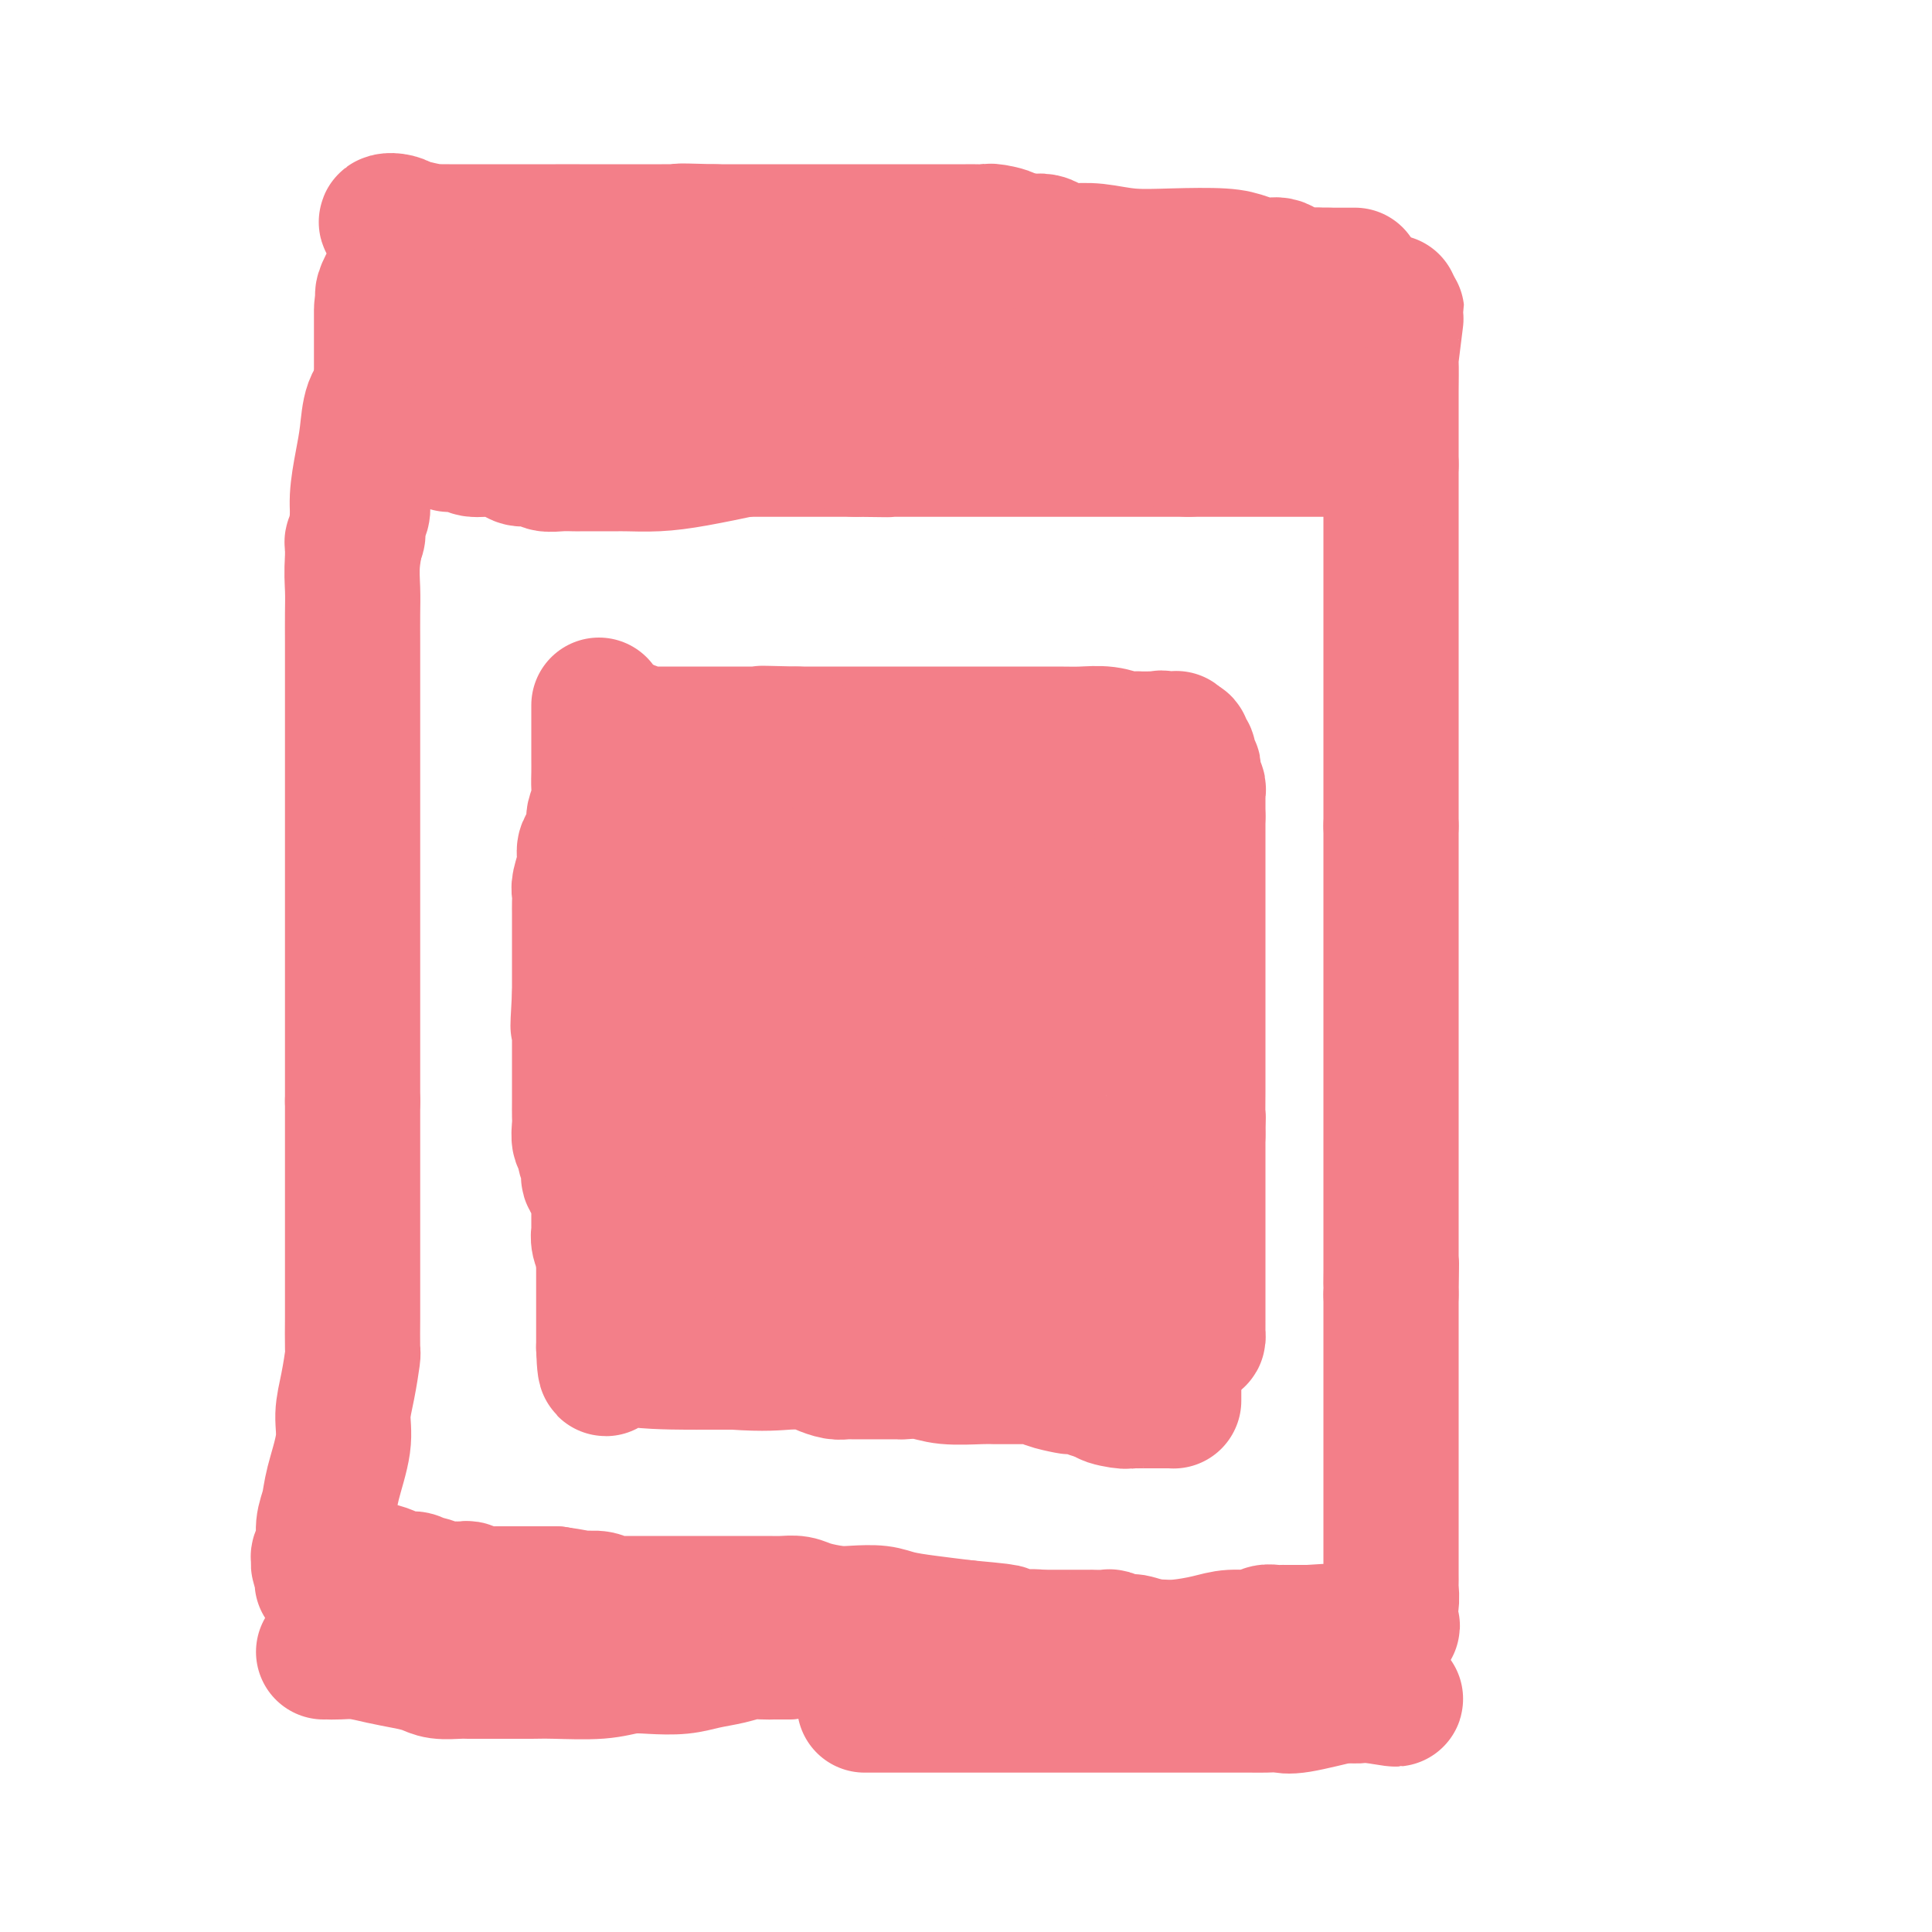 <svg viewBox='0 0 400 400' version='1.1' xmlns='http://www.w3.org/2000/svg' xmlns:xlink='http://www.w3.org/1999/xlink'><g fill='none' stroke='#F37F89' stroke-width='28' stroke-linecap='round' stroke-linejoin='round'><path d='M128,168c-0.000,0.314 -0.000,0.629 0,1c0.000,0.371 0.001,0.800 0,1c-0.001,0.200 -0.003,0.173 0,1c0.003,0.827 0.011,2.507 0,4c-0.011,1.493 -0.040,2.797 0,4c0.040,1.203 0.151,2.304 0,3c-0.151,0.696 -0.562,0.988 -1,2c-0.438,1.012 -0.902,2.744 -1,4c-0.098,1.256 0.170,2.035 0,3c-0.170,0.965 -0.778,2.116 -1,3c-0.222,0.884 -0.060,1.501 0,3c0.060,1.499 0.016,3.882 0,5c-0.016,1.118 -0.004,0.972 0,1c0.004,0.028 0.001,0.229 0,1c-0.001,0.771 -0.000,2.111 0,3c0.000,0.889 0.000,1.326 0,2c-0.000,0.674 -0.000,1.584 0,2c0.000,0.416 0.000,0.337 0,1c-0.000,0.663 -0.000,2.067 0,3c0.000,0.933 0.000,1.397 0,2c-0.000,0.603 -0.000,1.347 0,2c0.000,0.653 0.000,1.214 0,2c-0.000,0.786 -0.000,1.796 0,3c0.000,1.204 0.000,2.602 0,4'/><path d='M125,228c-0.464,9.427 -0.124,2.996 0,1c0.124,-1.996 0.033,0.445 0,2c-0.033,1.555 -0.009,2.225 0,3c0.009,0.775 0.002,1.657 0,3c-0.002,1.343 -0.001,3.148 0,4c0.001,0.852 0.000,0.753 0,2c-0.000,1.247 -0.000,3.841 0,5c0.000,1.159 0.000,0.883 0,2c-0.000,1.117 -0.000,3.627 0,5c0.000,1.373 0.000,1.610 0,4c-0.000,2.390 -0.000,6.933 0,9c0.000,2.067 0.000,1.657 0,2c-0.000,0.343 -0.000,1.440 0,2c0.000,0.560 0.000,0.584 0,1c-0.000,0.416 -0.000,1.225 0,2c0.000,0.775 0.000,1.516 0,2c-0.000,0.484 -0.000,0.710 0,1c0.000,0.290 0.000,0.645 0,1'/><path d='M125,279c0.248,8.072 0.868,2.751 1,1c0.132,-1.751 -0.223,0.067 3,1c3.223,0.933 10.025,0.982 13,1c2.975,0.018 2.122,0.005 2,0c-0.122,-0.005 0.487,-0.001 1,0c0.513,0.001 0.931,0.000 1,0c0.069,-0.000 -0.212,-0.000 0,0c0.212,0.000 0.918,0.000 2,0c1.082,-0.000 2.541,-0.000 4,0'/><path d='M152,282c6.436,0.461 9.027,0.113 11,0c1.973,-0.113 3.330,0.008 4,0c0.670,-0.008 0.654,-0.146 1,0c0.346,0.146 1.055,0.575 2,1c0.945,0.425 2.124,0.846 3,1c0.876,0.154 1.447,0.042 2,0c0.553,-0.042 1.088,-0.012 2,0c0.912,0.012 2.200,0.007 4,0c1.800,-0.007 4.110,-0.016 5,0c0.890,0.016 0.359,0.057 1,0c0.641,-0.057 2.452,-0.211 4,0c1.548,0.211 2.832,0.789 5,1c2.168,0.211 5.219,0.057 7,0c1.781,-0.057 2.294,-0.015 3,0c0.706,0.015 1.607,0.003 2,0c0.393,-0.003 0.277,0.002 1,0c0.723,-0.002 2.285,-0.011 3,0c0.715,0.011 0.582,0.042 1,0c0.418,-0.042 1.386,-0.156 2,0c0.614,0.156 0.875,0.581 2,1c1.125,0.419 3.114,0.830 4,1c0.886,0.170 0.671,0.097 1,0c0.329,-0.097 1.204,-0.218 2,0c0.796,0.218 1.513,0.777 2,1c0.487,0.223 0.743,0.112 1,0'/><path d='M227,288c12.190,1.094 5.164,0.829 3,1c-2.164,0.171 0.534,0.778 2,1c1.466,0.222 1.701,0.060 2,0c0.299,-0.060 0.661,-0.016 1,0c0.339,0.016 0.654,0.004 1,0c0.346,-0.004 0.722,-0.001 1,0c0.278,0.001 0.456,0.000 1,0c0.544,-0.000 1.452,-0.000 2,0c0.548,0.000 0.735,0.000 1,0c0.265,-0.000 0.607,-0.002 1,0c0.393,0.002 0.837,0.006 1,0c0.163,-0.006 0.044,-0.022 0,0c-0.044,0.022 -0.012,0.083 0,0c0.012,-0.083 0.003,-0.309 0,-1c-0.003,-0.691 -0.002,-1.845 0,-3'/><path d='M243,286c0.000,-1.847 -0.000,-4.465 0,-6c0.000,-1.535 0.000,-1.987 0,-4c0.000,-2.013 0.000,-5.585 0,-8c0.000,-2.415 0.000,-3.671 0,-5c-0.000,-1.329 0.000,-2.729 0,-4c0.000,-1.271 0.000,-2.411 0,-4c0.000,-1.589 -0.000,-3.627 0,-5c0.000,-1.373 0.000,-2.082 0,-3c0.000,-0.918 0.000,-2.046 0,-4c0.000,-1.954 0.000,-4.734 0,-6c0.000,-1.266 0.000,-1.020 0,-2c0.000,-0.980 0.000,-3.188 0,-5c-0.000,-1.812 0.000,-3.227 0,-4c0.000,-0.773 0.000,-0.902 0,-2c-0.000,-1.098 -0.000,-3.164 0,-4c0.000,-0.836 0.000,-0.440 0,-2c-0.000,-1.560 -0.000,-5.074 0,-7c0.000,-1.926 0.000,-2.263 0,-3c-0.000,-0.737 -0.000,-1.874 0,-3c0.000,-1.126 0.000,-2.240 0,-3c-0.000,-0.760 -0.000,-1.166 0,-2c0.000,-0.834 0.000,-2.096 0,-3c-0.000,-0.904 -0.000,-1.449 0,-2c0.000,-0.551 0.000,-1.107 0,-2c-0.000,-0.893 -0.000,-2.123 0,-3c0.000,-0.877 0.000,-1.400 0,-2c-0.000,-0.600 -0.000,-1.277 0,-2c0.000,-0.723 0.000,-1.492 0,-2c-0.000,-0.508 0.000,-0.754 0,-1'/><path d='M243,183c0.000,-16.342 0.000,-5.696 0,-2c-0.000,3.696 -0.000,0.442 0,-1c0.000,-1.442 0.000,-1.072 0,-1c-0.000,0.072 -0.000,-0.156 0,-1c0.000,-0.844 0.000,-2.306 0,-3c-0.000,-0.694 -0.000,-0.620 0,-1c0.000,-0.380 0.000,-1.214 0,-2c-0.000,-0.786 -0.000,-1.523 0,-2c0.000,-0.477 0.000,-0.695 0,-1c-0.000,-0.305 -0.000,-0.698 0,-1c0.000,-0.302 0.001,-0.512 0,-1c-0.001,-0.488 -0.003,-1.255 0,-2c0.003,-0.745 0.011,-1.468 0,-2c-0.011,-0.532 -0.041,-0.874 0,-1c0.041,-0.126 0.155,-0.036 0,0c-0.155,0.036 -0.577,0.018 -1,0'/><path d='M242,162c-1.419,-3.432 -4.465,-1.512 -7,-1c-2.535,0.512 -4.559,-0.385 -6,-1c-1.441,-0.615 -2.301,-0.949 -3,-1c-0.699,-0.051 -1.238,0.182 -2,0c-0.762,-0.182 -1.747,-0.780 -2,-1c-0.253,-0.220 0.228,-0.063 0,0c-0.228,0.063 -1.163,0.031 -2,0c-0.837,-0.031 -1.576,-0.061 -2,0c-0.424,0.061 -0.533,0.214 -1,0c-0.467,-0.214 -1.291,-0.793 -2,-1c-0.709,-0.207 -1.304,-0.041 -2,0c-0.696,0.041 -1.493,-0.041 -2,0c-0.507,0.041 -0.724,0.207 -1,0c-0.276,-0.207 -0.611,-0.788 -1,-1c-0.389,-0.212 -0.831,-0.057 -1,0c-0.169,0.057 -0.066,0.015 -1,0c-0.934,-0.015 -2.907,-0.004 -5,0c-2.093,0.004 -4.307,0.001 -9,0c-4.693,-0.001 -11.866,-0.000 -16,0c-4.134,0.000 -5.228,0.000 -7,0c-1.772,-0.000 -4.222,-0.000 -6,0c-1.778,0.000 -2.883,0.000 -4,0c-1.117,-0.000 -2.247,-0.000 -3,0c-0.753,0.000 -1.128,0.000 -2,0c-0.872,-0.000 -2.242,-0.000 -3,0c-0.758,0.000 -0.904,0.000 -2,0c-1.096,-0.000 -3.141,-0.000 -4,0c-0.859,0.000 -0.531,0.000 -1,0c-0.469,-0.000 -1.734,-0.000 -3,0'/><path d='M142,156c-10.390,0.000 -3.366,0.000 -1,0c2.366,0.000 0.073,0.000 -1,0c-1.073,0.000 -0.927,-0.000 -1,0c-0.073,0.000 -0.366,0.000 -1,0c-0.634,0.000 -1.610,0.000 -2,0c-0.390,0.000 -0.195,0.000 0,0'/><path d='M152,174c0.000,0.178 0.000,0.356 0,1c-0.000,0.644 -0.000,1.752 0,3c0.000,1.248 0.000,2.634 0,6c-0.000,3.366 -0.000,8.712 0,11c0.000,2.288 0.000,1.517 0,3c-0.000,1.483 -0.000,5.221 0,8c0.000,2.779 0.000,4.600 0,7c-0.000,2.400 -0.000,5.377 0,8c0.000,2.623 0.000,4.890 0,7c-0.000,2.110 -0.000,4.064 0,6c0.000,1.936 0.000,3.854 0,6c-0.000,2.146 -0.000,4.520 0,6c0.000,1.480 0.000,2.066 0,4c-0.000,1.934 -0.001,5.215 0,7c0.001,1.785 0.003,2.072 0,3c-0.003,0.928 -0.011,2.496 0,3c0.011,0.504 0.041,-0.057 0,0c-0.041,0.057 -0.155,0.730 0,1c0.155,0.270 0.577,0.135 1,0'/><path d='M153,264c0.378,13.951 0.824,3.829 1,0c0.176,-3.829 0.081,-1.366 1,0c0.919,1.366 2.850,1.634 5,2c2.150,0.366 4.518,0.830 7,1c2.482,0.170 5.077,0.046 8,0c2.923,-0.046 6.173,-0.012 9,0c2.827,0.012 5.232,0.003 7,0c1.768,-0.003 2.900,-0.001 4,0c1.100,0.001 2.168,0.000 3,0c0.832,-0.000 1.428,-0.000 2,0c0.572,0.000 1.120,0.000 2,0c0.880,-0.000 2.091,-0.000 3,0c0.909,0.000 1.514,0.000 2,0c0.486,-0.000 0.851,-0.000 1,0c0.149,0.000 0.081,0.000 1,0c0.919,-0.000 2.823,-0.000 4,0c1.177,0.000 1.625,0.000 2,0c0.375,-0.000 0.678,-0.000 1,0c0.322,0.000 0.664,0.000 1,0c0.336,-0.000 0.667,-0.000 1,0c0.333,0.000 0.666,0.000 1,0c0.334,-0.000 0.667,-0.000 1,0c0.333,0.000 0.667,0.000 1,0c0.333,-0.000 0.667,-0.000 1,0'/><path d='M222,267c10.674,0.490 2.858,0.215 0,0c-2.858,-0.215 -0.758,-0.369 0,-1c0.758,-0.631 0.176,-1.738 0,-3c-0.176,-1.262 0.056,-2.679 0,-4c-0.056,-1.321 -0.400,-2.548 -1,-4c-0.600,-1.452 -1.456,-3.130 -2,-5c-0.544,-1.870 -0.776,-3.931 -1,-6c-0.224,-2.069 -0.441,-4.146 -1,-7c-0.559,-2.854 -1.459,-6.486 -2,-9c-0.541,-2.514 -0.723,-3.910 -1,-5c-0.277,-1.090 -0.647,-1.874 -1,-4c-0.353,-2.126 -0.687,-5.594 -1,-8c-0.313,-2.406 -0.606,-3.751 -1,-5c-0.394,-1.249 -0.890,-2.402 -1,-4c-0.110,-1.598 0.167,-3.641 0,-5c-0.167,-1.359 -0.777,-2.034 -1,-3c-0.223,-0.966 -0.060,-2.222 0,-3c0.060,-0.778 0.017,-1.080 0,-2c-0.017,-0.920 -0.009,-2.460 0,-4'/><path d='M209,185c-2.011,-12.981 -0.539,-4.435 0,-2c0.539,2.435 0.144,-1.243 0,-3c-0.144,-1.757 -0.037,-1.593 0,-2c0.037,-0.407 0.004,-1.383 0,-2c-0.004,-0.617 0.022,-0.874 0,-1c-0.022,-0.126 -0.091,-0.120 0,0c0.091,0.120 0.340,0.354 1,1c0.660,0.646 1.729,1.704 3,3c1.271,1.296 2.743,2.829 4,4c1.257,1.171 2.297,1.978 3,3c0.703,1.022 1.068,2.259 3,3c1.932,0.741 5.433,0.987 7,1c1.567,0.013 1.202,-0.206 1,0c-0.202,0.206 -0.242,0.837 0,1c0.242,0.163 0.766,-0.142 1,0c0.234,0.142 0.178,0.731 0,1c-0.178,0.269 -0.480,0.220 -1,1c-0.520,0.780 -1.260,2.390 -2,4'/><path d='M229,197c-1.177,1.472 -2.621,2.652 -3,4c-0.379,1.348 0.305,2.865 0,4c-0.305,1.135 -1.599,1.890 -2,3c-0.401,1.110 0.089,2.577 0,3c-0.089,0.423 -0.759,-0.197 -1,0c-0.241,0.197 -0.053,1.210 0,2c0.053,0.790 -0.028,1.358 0,1c0.028,-0.358 0.165,-1.643 0,-2c-0.165,-0.357 -0.632,0.213 0,-3c0.632,-3.213 2.363,-10.208 3,-15c0.637,-4.792 0.182,-7.379 0,-10c-0.182,-2.621 -0.090,-5.276 0,-7c0.090,-1.724 0.177,-2.518 0,-3c-0.177,-0.482 -0.618,-0.651 -1,-1c-0.382,-0.349 -0.704,-0.878 -1,-1c-0.296,-0.122 -0.564,0.164 -1,0c-0.436,-0.164 -1.039,-0.779 -1,-1c0.039,-0.221 0.722,-0.049 0,0c-0.722,0.049 -2.848,-0.025 -4,0c-1.152,0.025 -1.329,0.150 -2,0c-0.671,-0.150 -1.835,-0.575 -3,-1'/><path d='M213,170c-2.955,-0.785 -3.842,-0.746 -5,-1c-1.158,-0.254 -2.585,-0.800 -4,-1c-1.415,-0.200 -2.817,-0.054 -4,0c-1.183,0.054 -2.148,0.015 -3,0c-0.852,-0.015 -1.590,-0.008 -2,0c-0.410,0.008 -0.490,0.016 -1,0c-0.510,-0.016 -1.450,-0.057 -2,0c-0.550,0.057 -0.712,0.211 -1,0c-0.288,-0.211 -0.704,-0.789 -1,-1c-0.296,-0.211 -0.472,-0.057 -1,0c-0.528,0.057 -1.407,0.015 -2,0c-0.593,-0.015 -0.900,-0.004 -1,0c-0.100,0.004 0.008,0.001 0,0c-0.008,-0.001 -0.132,-0.000 -1,0c-0.868,0.000 -2.480,0.000 -3,0c-0.520,-0.000 0.052,-0.000 0,0c-0.052,0.000 -0.729,0.000 -1,0c-0.271,-0.000 -0.135,-0.000 0,0'/><path d='M181,167c-5.128,-0.003 -1.948,1.490 -1,3c0.948,1.510 -0.334,3.037 -1,5c-0.666,1.963 -0.714,4.361 -1,7c-0.286,2.639 -0.809,5.520 -1,8c-0.191,2.480 -0.051,4.559 0,7c0.051,2.441 0.014,5.243 0,7c-0.014,1.757 -0.004,2.467 0,4c0.004,1.533 0.001,3.887 0,5c-0.001,1.113 -0.000,0.984 0,2c0.000,1.016 0.001,3.175 0,4c-0.001,0.825 -0.003,0.314 0,1c0.003,0.686 0.011,2.569 0,4c-0.011,1.431 -0.041,2.411 0,3c0.041,0.589 0.155,0.786 0,2c-0.155,1.214 -0.577,3.443 -1,5c-0.423,1.557 -0.846,2.441 -1,3c-0.154,0.559 -0.040,0.793 0,1c0.040,0.207 0.007,0.388 0,1c-0.007,0.612 0.012,1.655 0,2c-0.012,0.345 -0.056,-0.009 0,0c0.056,0.009 0.211,0.380 0,1c-0.211,0.620 -0.788,1.490 -1,2c-0.212,0.510 -0.057,0.662 0,1c0.057,0.338 0.017,0.864 0,1c-0.017,0.136 -0.011,-0.118 0,0c0.011,0.118 0.028,0.606 0,1c-0.028,0.394 -0.100,0.693 0,1c0.100,0.307 0.373,0.621 1,1c0.627,0.379 1.608,0.823 3,1c1.392,0.177 3.196,0.089 5,0'/><path d='M183,250c2.048,0.691 2.667,0.917 4,1c1.333,0.083 3.381,0.021 4,0c0.619,-0.021 -0.189,-0.002 0,0c0.189,0.002 1.375,-0.013 2,0c0.625,0.013 0.689,0.052 1,0c0.311,-0.052 0.868,-0.197 1,0c0.132,0.197 -0.161,0.736 0,1c0.161,0.264 0.775,0.254 1,0c0.225,-0.254 0.062,-0.754 0,-1c-0.062,-0.246 -0.021,-0.240 0,-1c0.021,-0.760 0.024,-2.285 0,-4c-0.024,-1.715 -0.075,-3.621 0,-6c0.075,-2.379 0.276,-5.232 0,-9c-0.276,-3.768 -1.030,-8.450 -2,-12c-0.970,-3.550 -2.155,-5.967 -3,-8c-0.845,-2.033 -1.351,-3.681 -2,-5c-0.649,-1.319 -1.442,-2.310 -2,-3c-0.558,-0.690 -0.881,-1.081 -1,-2c-0.119,-0.919 -0.035,-2.366 0,-3c0.035,-0.634 0.020,-0.454 0,-1c-0.020,-0.546 -0.047,-1.816 0,-3c0.047,-1.184 0.166,-2.280 0,-3c-0.166,-0.720 -0.619,-1.063 -1,-2c-0.381,-0.937 -0.691,-2.469 -1,-4'/><path d='M184,185c-1.785,-5.809 -1.249,-3.330 -1,-3c0.249,0.330 0.211,-1.489 0,-2c-0.211,-0.511 -0.595,0.285 -1,-1c-0.405,-1.285 -0.830,-4.653 -1,-6c-0.170,-1.347 -0.085,-0.674 0,0'/><path d='M79,79c-0.054,0.361 -0.108,0.723 0,1c0.108,0.277 0.379,0.471 0,1c-0.379,0.529 -1.407,1.395 -2,3c-0.593,1.605 -0.751,3.950 -1,6c-0.249,2.050 -0.588,3.804 -1,6c-0.412,2.196 -0.895,4.833 -1,7c-0.105,2.167 0.168,3.862 0,6c-0.168,2.138 -0.777,4.717 -1,7c-0.223,2.283 -0.060,4.269 0,6c0.060,1.731 0.016,3.207 0,5c-0.016,1.793 -0.004,3.903 0,6c0.004,2.097 0.001,4.181 0,6c-0.001,1.819 -0.000,3.375 0,6c0.000,2.625 0.000,6.321 0,9c-0.000,2.679 -0.000,4.341 0,6c0.000,1.659 0.000,3.314 0,5c-0.000,1.686 -0.000,3.401 0,5c0.000,1.599 0.000,3.080 0,5c-0.000,1.920 -0.000,4.277 0,6c0.000,1.723 0.000,2.811 0,4c-0.000,1.189 -0.000,2.480 0,4c0.000,1.520 0.000,3.270 0,5c-0.000,1.730 -0.000,3.442 0,5c0.000,1.558 0.000,2.964 0,5c-0.000,2.036 -0.000,4.702 0,7c0.000,2.298 0.000,4.228 0,7c-0.000,2.772 -0.000,6.386 0,10'/><path d='M73,228c-0.000,17.324 -0.000,4.634 0,1c0.000,-3.634 0.000,1.787 0,4c-0.000,2.213 -0.000,1.218 0,2c0.000,0.782 0.000,3.340 0,6c-0.000,2.660 -0.000,5.422 0,7c0.000,1.578 0.000,1.973 0,3c-0.000,1.027 -0.000,2.688 0,4c0.000,1.312 0.000,2.277 0,3c-0.000,0.723 -0.000,1.205 0,2c0.000,0.795 0.000,1.903 0,3c-0.000,1.097 -0.000,2.183 0,3c0.000,0.817 0.001,1.367 0,2c-0.001,0.633 -0.003,1.350 0,2c0.003,0.650 0.011,1.232 0,3c-0.011,1.768 -0.039,4.720 0,6c0.039,1.280 0.147,0.887 0,2c-0.147,1.113 -0.550,3.732 -1,6c-0.450,2.268 -0.948,4.185 -1,6c-0.052,1.815 0.341,3.529 0,6c-0.341,2.471 -1.416,5.698 -2,8c-0.584,2.302 -0.678,3.677 -1,5c-0.322,1.323 -0.872,2.593 -1,4c-0.128,1.407 0.164,2.952 0,4c-0.164,1.048 -0.786,1.601 -1,2c-0.214,0.399 -0.019,0.646 0,1c0.019,0.354 -0.137,0.815 0,1c0.137,0.185 0.569,0.092 1,0'/><path d='M67,324c-0.814,6.957 0.151,1.850 1,0c0.849,-1.850 1.581,-0.444 2,0c0.419,0.444 0.524,-0.074 1,0c0.476,0.074 1.322,0.742 2,1c0.678,0.258 1.189,0.108 2,0c0.811,-0.108 1.923,-0.174 3,0c1.077,0.174 2.120,0.586 3,1c0.880,0.414 1.598,0.829 2,1c0.402,0.171 0.487,0.097 1,0c0.513,-0.097 1.454,-0.218 2,0c0.546,0.218 0.696,0.777 1,1c0.304,0.223 0.760,0.112 1,0c0.240,-0.112 0.263,-0.226 1,0c0.737,0.226 2.186,0.793 3,1c0.814,0.207 0.991,0.056 1,0c0.009,-0.056 -0.152,-0.016 0,0c0.152,0.016 0.617,0.008 1,0c0.383,-0.008 0.682,-0.016 1,0c0.318,0.016 0.653,0.057 1,0c0.347,-0.057 0.705,-0.211 1,0c0.295,0.211 0.526,0.789 1,1c0.474,0.211 1.191,0.057 2,0c0.809,-0.057 1.712,-0.015 2,0c0.288,0.015 -0.038,0.004 0,0c0.038,-0.004 0.440,-0.001 1,0c0.560,0.001 1.277,0.000 2,0c0.723,-0.000 1.452,-0.000 2,0c0.548,0.000 0.917,0.000 2,0c1.083,-0.000 2.881,-0.000 4,0c1.119,0.000 1.560,0.000 2,0'/><path d='M115,330c8.042,1.150 4.148,1.026 3,1c-1.148,-0.026 0.450,0.046 2,0c1.550,-0.046 3.053,-0.208 4,0c0.947,0.208 1.338,0.788 2,1c0.662,0.212 1.595,0.057 2,0c0.405,-0.057 0.282,-0.015 1,0c0.718,0.015 2.275,0.004 3,0c0.725,-0.004 0.617,-0.001 1,0c0.383,0.001 1.257,0.000 2,0c0.743,-0.000 1.355,-0.000 2,0c0.645,0.000 1.324,0.000 2,0c0.676,-0.000 1.350,-0.000 2,0c0.650,0.000 1.276,0.000 2,0c0.724,-0.000 1.545,0.000 2,0c0.455,-0.000 0.545,-0.000 1,0c0.455,0.000 1.276,0.000 2,0c0.724,-0.000 1.352,-0.000 2,0c0.648,0.000 1.317,0.000 2,0c0.683,-0.000 1.380,-0.001 2,0c0.620,0.001 1.164,0.003 2,0c0.836,-0.003 1.963,-0.011 3,0c1.037,0.011 1.984,0.042 3,0c1.016,-0.042 2.102,-0.156 3,0c0.898,0.156 1.606,0.581 3,1c1.394,0.419 3.472,0.833 5,1c1.528,0.167 2.506,0.086 4,0c1.494,-0.086 3.504,-0.178 5,0c1.496,0.178 2.480,0.625 4,1c1.520,0.375 3.577,0.679 6,1c2.423,0.321 5.211,0.661 8,1'/><path d='M200,337c13.867,1.250 6.034,0.875 4,1c-2.034,0.125 1.730,0.750 4,1c2.270,0.250 3.045,0.123 4,0c0.955,-0.123 2.092,-0.243 3,0c0.908,0.243 1.589,0.850 2,1c0.411,0.150 0.553,-0.156 1,0c0.447,0.156 1.200,0.774 2,1c0.800,0.226 1.648,0.061 2,0c0.352,-0.061 0.206,-0.016 1,0c0.794,0.016 2.526,0.004 3,0c0.474,-0.004 -0.310,-0.001 0,0c0.310,0.001 1.714,0.000 3,0c1.286,-0.000 2.455,-0.000 3,0c0.545,0.000 0.466,-0.000 1,0c0.534,0.000 1.680,0.001 2,0c0.320,-0.001 -0.186,-0.003 0,0c0.186,0.003 1.066,0.011 2,0c0.934,-0.011 1.924,-0.040 3,0c1.076,0.040 2.238,0.151 4,0c1.762,-0.151 4.125,-0.562 6,-1c1.875,-0.438 3.262,-0.902 5,-1c1.738,-0.098 3.828,0.170 5,0c1.172,-0.170 1.427,-0.778 2,-1c0.573,-0.222 1.463,-0.060 2,0c0.537,0.060 0.721,0.016 1,0c0.279,-0.016 0.652,-0.004 1,0c0.348,0.004 0.671,0.001 1,0c0.329,-0.001 0.666,-0.000 1,0c0.334,0.000 0.667,0.000 1,0c0.333,-0.000 0.667,-0.000 1,0c0.333,0.000 0.667,0.000 1,0'/><path d='M271,338c7.548,-0.464 1.917,-0.124 0,0c-1.917,0.124 -0.119,0.033 1,0c1.119,-0.033 1.561,-0.009 2,0c0.439,0.009 0.877,0.002 1,0c0.123,-0.002 -0.068,-0.001 0,0c0.068,0.001 0.395,0.000 1,0c0.605,-0.000 1.488,-0.000 2,0c0.512,0.000 0.653,-0.000 1,0c0.347,0.000 0.900,0.000 1,0c0.100,-0.000 -0.254,-0.000 0,0c0.254,0.000 1.115,0.001 2,0c0.885,-0.001 1.792,-0.003 2,0c0.208,0.003 -0.285,0.011 0,0c0.285,-0.011 1.346,-0.041 2,0c0.654,0.041 0.901,0.155 1,0c0.099,-0.155 0.049,-0.577 0,-1'/><path d='M287,337c2.471,-0.331 0.648,-0.660 0,-1c-0.648,-0.340 -0.121,-0.692 0,-1c0.121,-0.308 -0.164,-0.571 0,-1c0.164,-0.429 0.776,-1.022 1,-2c0.224,-0.978 0.060,-2.340 0,-3c-0.060,-0.660 -0.016,-0.619 0,-1c0.016,-0.381 0.004,-1.185 0,-2c-0.004,-0.815 -0.001,-1.640 0,-2c0.001,-0.360 0.000,-0.253 0,-1c-0.000,-0.747 -0.000,-2.346 0,-3c0.000,-0.654 0.000,-0.362 0,-1c-0.000,-0.638 -0.000,-2.204 0,-3c0.000,-0.796 0.000,-0.820 0,-1c-0.000,-0.180 -0.000,-0.515 0,-1c0.000,-0.485 0.000,-1.119 0,-2c-0.000,-0.881 -0.000,-2.010 0,-3c0.000,-0.990 0.000,-1.842 0,-3c-0.000,-1.158 -0.000,-2.624 0,-4c0.000,-1.376 0.000,-2.662 0,-4c-0.000,-1.338 -0.000,-2.726 0,-4c0.000,-1.274 0.000,-2.433 0,-4c-0.000,-1.567 -0.000,-3.541 0,-5c0.000,-1.459 0.000,-2.402 0,-3c-0.000,-0.598 -0.000,-0.852 0,-2c0.000,-1.148 0.000,-3.192 0,-4c-0.000,-0.808 -0.000,-0.382 0,-1c0.000,-0.618 0.000,-2.282 0,-3c0.000,-0.718 0.000,-0.491 0,-1c0.000,-0.509 0.000,-1.755 0,-3'/><path d='M288,268c0.155,-11.286 0.041,-5.000 0,-3c-0.041,2.000 -0.011,-0.285 0,-2c0.011,-1.715 0.003,-2.858 0,-4c-0.003,-1.142 -0.001,-2.282 0,-3c0.001,-0.718 0.000,-1.014 0,-2c-0.000,-0.986 -0.000,-2.663 0,-4c0.000,-1.337 0.000,-2.334 0,-3c-0.000,-0.666 -0.000,-1.000 0,-2c0.000,-1.000 0.000,-2.665 0,-4c-0.000,-1.335 -0.000,-2.340 0,-3c0.000,-0.660 0.000,-0.974 0,-2c-0.000,-1.026 -0.000,-2.763 0,-4c0.000,-1.237 0.000,-1.973 0,-3c-0.000,-1.027 -0.000,-2.345 0,-3c0.000,-0.655 0.000,-0.647 0,-2c-0.000,-1.353 -0.000,-4.065 0,-5c0.000,-0.935 0.000,-0.092 0,-1c-0.000,-0.908 -0.000,-3.567 0,-5c0.000,-1.433 0.000,-1.640 0,-2c-0.000,-0.360 -0.000,-0.873 0,-2c0.000,-1.127 0.000,-2.867 0,-4c-0.000,-1.133 0.000,-1.657 0,-3c0.000,-1.343 0.000,-3.504 0,-5c0.000,-1.496 0.000,-2.327 0,-3c0.000,-0.673 0.000,-1.188 0,-2c0.000,-0.812 0.000,-1.921 0,-3c0.000,-1.079 0.000,-2.129 0,-3c0.000,-0.871 0.000,-1.563 0,-3c0.000,-1.437 0.000,-3.618 0,-5c0.000,-1.382 0.000,-1.966 0,-3c0.000,-1.034 0.000,-2.517 0,-4'/><path d='M288,171c0.000,-15.483 0.000,-5.689 0,-3c0.000,2.689 0.000,-1.726 0,-4c0.000,-2.274 0.000,-2.408 0,-3c0.000,-0.592 0.000,-1.643 0,-3c0.000,-1.357 0.000,-3.021 0,-4c0.000,-0.979 0.000,-1.272 0,-2c0.000,-0.728 0.000,-1.891 0,-3c-0.000,-1.109 -0.000,-2.163 0,-3c0.000,-0.837 0.000,-1.456 0,-2c0.000,-0.544 -0.000,-1.012 0,-2c0.000,-0.988 0.000,-2.496 0,-3c0.000,-0.504 0.000,-0.003 0,-1c0.000,-0.997 -0.000,-3.491 0,-5c0.000,-1.509 0.000,-2.032 0,-3c0.000,-0.968 0.000,-2.381 0,-3c0.000,-0.619 0.000,-0.445 0,-1c0.000,-0.555 0.000,-1.839 0,-3c0.000,-1.161 0.000,-2.197 0,-3c0.000,-0.803 0.000,-1.371 0,-2c0.000,-0.629 0.000,-1.318 0,-2c0.000,-0.682 0.000,-1.357 0,-2c0.000,-0.643 0.000,-1.252 0,-2c0.000,-0.748 0.000,-1.633 0,-3c0.000,-1.367 0.000,-3.217 0,-4c0.000,-0.783 0.000,-0.500 0,-1c0.000,-0.500 0.000,-1.784 0,-3c0.000,-1.216 0.000,-2.366 0,-3c0.000,-0.634 0.000,-0.753 0,-1c0.000,-0.247 0.000,-0.624 0,-1'/><path d='M288,96c-0.000,-11.800 -0.000,-3.799 0,-1c0.000,2.799 0.000,0.398 0,-1c-0.000,-1.398 -0.000,-1.792 0,-2c0.000,-0.208 0.000,-0.231 0,-1c-0.000,-0.769 -0.000,-2.284 0,-3c0.000,-0.716 0.000,-0.632 0,-1c-0.000,-0.368 -0.001,-1.187 0,-2c0.001,-0.813 0.004,-1.620 0,-2c-0.004,-0.380 -0.014,-0.333 0,-2c0.014,-1.667 0.054,-5.049 0,-6c-0.054,-0.951 -0.200,0.529 0,-1c0.200,-1.529 0.746,-6.065 1,-8c0.254,-1.935 0.215,-1.267 0,-1c-0.215,0.267 -0.608,0.134 -1,0'/><path d='M288,65c0.062,-4.791 0.217,-1.270 0,0c-0.217,1.270 -0.807,0.289 -2,0c-1.193,-0.289 -2.988,0.115 -4,0c-1.012,-0.115 -1.241,-0.749 -2,-1c-0.759,-0.251 -2.047,-0.120 -3,0c-0.953,0.120 -1.571,0.229 -2,0c-0.429,-0.229 -0.671,-0.796 -1,-1c-0.329,-0.204 -0.747,-0.045 -1,0c-0.253,0.045 -0.342,-0.023 -1,0c-0.658,0.023 -1.887,0.136 -1,0c0.887,-0.136 3.888,-0.521 -2,0c-5.888,0.521 -20.665,1.946 -29,3c-8.335,1.054 -10.227,1.735 -15,3c-4.773,1.265 -12.425,3.112 -17,4c-4.575,0.888 -6.071,0.815 -8,1c-1.929,0.185 -4.290,0.628 -6,1c-1.710,0.372 -2.770,0.673 -4,1c-1.230,0.327 -2.632,0.680 -4,1c-1.368,0.320 -2.702,0.608 -4,1c-1.298,0.392 -2.561,0.890 -4,1c-1.439,0.110 -3.056,-0.167 -4,0c-0.944,0.167 -1.215,0.777 -3,1c-1.785,0.223 -5.083,0.060 -7,0c-1.917,-0.060 -2.453,-0.016 -3,0c-0.547,0.016 -1.105,0.004 -2,0c-0.895,-0.004 -2.126,-0.001 -3,0c-0.874,0.001 -1.389,0.000 -2,0c-0.611,-0.000 -1.317,-0.000 -2,0c-0.683,0.000 -1.341,0.000 -2,0'/><path d='M150,80c-4.394,0.155 -1.378,0.041 -1,0c0.378,-0.041 -1.883,-0.011 -3,0c-1.117,0.011 -1.090,0.003 -2,0c-0.910,-0.003 -2.757,-0.001 -4,0c-1.243,0.001 -1.884,0.000 -3,0c-1.116,-0.000 -2.709,-0.000 -4,0c-1.291,0.000 -2.282,0.000 -3,0c-0.718,-0.000 -1.165,-0.000 -2,0c-0.835,0.000 -2.059,0.000 -3,0c-0.941,-0.000 -1.598,-0.000 -2,0c-0.402,0.000 -0.548,0.000 -1,0c-0.452,-0.000 -1.209,-0.000 -2,0c-0.791,0.000 -1.615,0.000 -2,0c-0.385,-0.000 -0.330,-0.000 -1,0c-0.670,0.000 -2.063,0.000 -3,0c-0.937,-0.000 -1.417,-0.000 -2,0c-0.583,0.000 -1.269,0.000 -2,0c-0.731,-0.000 -1.505,-0.000 -2,0c-0.495,0.000 -0.710,0.000 -1,0c-0.290,-0.000 -0.656,-0.000 -1,0c-0.344,0.000 -0.665,0.000 -1,0c-0.335,-0.000 -0.685,-0.000 -1,0c-0.315,0.000 -0.595,0.000 -1,0c-0.405,-0.000 -0.935,-0.000 -1,0c-0.065,0.000 0.333,0.000 0,0c-0.333,0.000 -1.399,-0.000 -2,0c-0.601,0.000 -0.739,0.000 -1,0c-0.261,0.000 -0.646,-0.000 -1,0c-0.354,0.000 -0.677,0.000 -1,0'/><path d='M97,80c-8.092,0.064 -1.822,0.224 0,0c1.822,-0.224 -0.805,-0.831 -2,-1c-1.195,-0.169 -0.960,0.099 -1,0c-0.040,-0.099 -0.357,-0.565 -1,-1c-0.643,-0.435 -1.612,-0.839 -2,-1c-0.388,-0.161 -0.194,-0.081 0,0'/><path d='M89,69c0.242,0.002 0.485,0.004 1,0c0.515,-0.004 1.304,-0.014 2,0c0.696,0.014 1.299,0.054 3,0c1.701,-0.054 4.500,-0.200 7,0c2.500,0.200 4.700,0.747 6,1c1.300,0.253 1.698,0.211 4,1c2.302,0.789 6.508,2.408 9,3c2.492,0.592 3.271,0.158 4,0c0.729,-0.158 1.408,-0.041 2,0c0.592,0.041 1.097,0.004 2,0c0.903,-0.004 2.205,0.025 3,0c0.795,-0.025 1.082,-0.103 2,0c0.918,0.103 2.467,0.386 4,0c1.533,-0.386 3.050,-1.440 5,-2c1.950,-0.560 4.334,-0.626 7,-1c2.666,-0.374 5.614,-1.057 8,-2c2.386,-0.943 4.210,-2.147 6,-3c1.790,-0.853 3.545,-1.356 6,-2c2.455,-0.644 5.609,-1.430 7,-2c1.391,-0.570 1.020,-0.922 2,-1c0.980,-0.078 3.312,0.120 5,0c1.688,-0.120 2.732,-0.558 4,-1c1.268,-0.442 2.760,-0.889 4,-1c1.240,-0.111 2.229,0.115 3,0c0.771,-0.115 1.323,-0.569 2,-1c0.677,-0.431 1.479,-0.837 2,-1c0.521,-0.163 0.760,-0.081 1,0'/><path d='M200,57c9.706,-2.630 2.973,-0.705 1,0c-1.973,0.705 0.816,0.189 2,0c1.184,-0.189 0.764,-0.051 1,0c0.236,0.051 1.127,0.014 2,0c0.873,-0.014 1.727,-0.004 2,0c0.273,0.004 -0.036,0.001 0,0c0.036,-0.001 0.415,-0.000 1,0c0.585,0.000 1.375,0.000 2,0c0.625,-0.000 1.085,-0.000 2,0c0.915,0.000 2.284,0.000 4,0c1.716,-0.000 3.778,-0.000 5,0c1.222,0.000 1.604,0.000 4,0c2.396,-0.000 6.806,-0.000 9,0c2.194,0.000 2.173,0.000 4,0c1.827,-0.000 5.503,-0.000 8,0c2.497,0.000 3.814,0.000 5,0c1.186,-0.000 2.240,-0.000 3,0c0.760,0.000 1.225,0.000 2,0c0.775,-0.000 1.860,-0.000 3,0c1.140,0.000 2.336,0.000 4,0c1.664,-0.000 3.797,-0.000 5,0c1.203,0.000 1.478,0.000 2,0c0.522,-0.000 1.292,-0.000 2,0c0.708,0.000 1.354,0.000 2,0'/><path d='M275,57c11.414,-0.002 2.451,-0.008 -1,0c-3.451,0.008 -1.388,0.031 -1,0c0.388,-0.031 -0.899,-0.116 -2,0c-1.101,0.116 -2.015,0.434 -3,0c-0.985,-0.434 -2.042,-1.619 -3,-2c-0.958,-0.381 -1.818,0.043 -3,0c-1.182,-0.043 -2.685,-0.551 -4,-1c-1.315,-0.449 -2.443,-0.838 -5,-1c-2.557,-0.162 -6.544,-0.095 -10,0c-3.456,0.095 -6.382,0.219 -9,0c-2.618,-0.219 -4.928,-0.780 -7,-1c-2.072,-0.220 -3.907,-0.097 -5,0c-1.093,0.097 -1.443,0.170 -2,0c-0.557,-0.170 -1.321,-0.581 -2,-1c-0.679,-0.419 -1.275,-0.844 -2,-1c-0.725,-0.156 -1.580,-0.042 -2,0c-0.420,0.042 -0.406,0.012 -1,0c-0.594,-0.012 -1.797,-0.006 -3,0'/><path d='M210,50c-10.412,-1.249 -3.944,-0.870 -2,-1c1.944,-0.130 -0.638,-0.767 -2,-1c-1.362,-0.233 -1.504,-0.062 -2,0c-0.496,0.062 -1.344,0.017 -2,0c-0.656,-0.017 -1.118,-0.004 -2,0c-0.882,0.004 -2.185,0.001 -3,0c-0.815,-0.001 -1.144,-0.000 -2,0c-0.856,0.000 -2.239,0.000 -3,0c-0.761,-0.000 -0.899,-0.000 -2,0c-1.101,0.000 -3.163,0.000 -4,0c-0.837,-0.000 -0.447,-0.000 -1,0c-0.553,0.000 -2.049,0.000 -3,0c-0.951,-0.000 -1.357,-0.000 -2,0c-0.643,0.000 -1.523,0.000 -2,0c-0.477,-0.000 -0.549,-0.000 -1,0c-0.451,0.000 -1.279,0.000 -2,0c-0.721,-0.000 -1.335,-0.000 -2,0c-0.665,0.000 -1.383,0.000 -2,0c-0.617,-0.000 -1.135,-0.000 -2,0c-0.865,0.000 -2.077,0.000 -3,0c-0.923,-0.000 -1.557,-0.000 -2,0c-0.443,0.000 -0.694,0.000 -1,0c-0.306,-0.000 -0.667,-0.000 -1,0c-0.333,0.000 -0.637,0.000 -1,0c-0.363,-0.000 -0.785,-0.000 -1,0c-0.215,0.000 -0.223,0.000 -1,0c-0.777,0.000 -2.322,0.000 -3,0c-0.678,0.000 -0.490,0.000 -1,0c-0.510,0.000 -1.717,0.000 -3,0c-1.283,0.000 -2.641,0.000 -4,0'/><path d='M148,48c-10.729,-0.309 -6.550,-0.083 -6,0c0.550,0.083 -2.529,0.022 -3,0c-0.471,-0.022 1.667,-0.006 -2,0c-3.667,0.006 -13.139,0.001 -17,0c-3.861,-0.001 -2.110,0.000 -1,0c1.110,-0.000 1.579,-0.003 -4,0c-5.579,0.003 -17.207,0.011 -22,0c-4.793,-0.011 -2.752,-0.041 -2,0c0.752,0.041 0.215,0.155 -1,0c-1.215,-0.155 -3.107,-0.577 -5,-1'/><path d='M85,47c-9.730,-0.850 -2.557,-2.475 -1,0c1.557,2.475 -2.504,9.051 -4,12c-1.496,2.949 -0.427,2.271 0,2c0.427,-0.271 0.214,-0.136 0,0'/><path d='M80,61c-1.000,2.792 -1.000,2.771 -1,3c0.000,0.229 0.000,0.707 0,1c-0.000,0.293 -0.000,0.400 0,1c0.000,0.600 0.000,1.695 0,2c-0.000,0.305 -0.000,-0.178 0,1c0.000,1.178 0.000,4.016 0,5c-0.000,0.984 -0.000,0.113 0,0c0.000,-0.113 0.000,0.532 0,1c-0.000,0.468 -0.000,0.759 0,1c0.000,0.241 0.000,0.432 0,1c-0.000,0.568 -0.000,1.513 0,2c0.000,0.487 0.000,0.516 0,1c-0.000,0.484 -0.000,1.424 0,2c0.000,0.576 0.001,0.788 0,1c-0.001,0.212 -0.003,0.423 0,1c0.003,0.577 0.012,1.519 0,2c-0.012,0.481 -0.044,0.500 0,1c0.044,0.500 0.166,1.481 0,2c-0.166,0.519 -0.619,0.577 -1,1c-0.381,0.423 -0.691,1.212 -1,2'/><path d='M77,92c-0.420,5.396 0.031,3.385 0,3c-0.031,-0.385 -0.543,0.855 -1,2c-0.457,1.145 -0.858,2.195 -1,3c-0.142,0.805 -0.024,1.367 0,2c0.024,0.633 -0.045,1.339 0,2c0.045,0.661 0.204,1.276 0,2c-0.204,0.724 -0.773,1.556 -1,2c-0.227,0.444 -0.113,0.500 0,1c0.113,0.500 0.227,1.444 0,2c-0.227,0.556 -0.793,0.724 -1,1c-0.207,0.276 -0.056,0.662 0,1c0.056,0.338 0.015,0.630 0,1c-0.015,0.370 -0.004,0.820 0,1c0.004,0.180 0.002,0.090 0,0'/><path d='M93,92c0.232,0.032 0.465,0.064 1,0c0.535,-0.064 1.374,-0.223 2,0c0.626,0.223 1.039,0.829 2,1c0.961,0.171 2.469,-0.094 4,0c1.531,0.094 3.084,0.547 4,1c0.916,0.453 1.195,0.906 2,1c0.805,0.094 2.137,-0.171 3,0c0.863,0.171 1.258,0.778 2,1c0.742,0.222 1.830,0.060 3,0c1.170,-0.060 2.422,-0.016 3,0c0.578,0.016 0.484,0.005 1,0c0.516,-0.005 1.644,-0.003 3,0c1.356,0.003 2.939,0.008 4,0c1.061,-0.008 1.598,-0.030 3,0c1.402,0.030 3.667,0.111 6,0c2.333,-0.111 4.733,-0.416 8,-1c3.267,-0.584 7.399,-1.448 10,-2c2.601,-0.552 3.669,-0.792 6,-1c2.331,-0.208 5.923,-0.385 8,-1c2.077,-0.615 2.639,-1.670 3,-2c0.361,-0.330 0.520,0.065 2,0c1.480,-0.065 4.280,-0.590 6,-1c1.720,-0.410 2.360,-0.705 3,-1'/><path d='M182,87c7.655,-1.388 3.793,-0.358 3,0c-0.793,0.358 1.481,0.043 3,0c1.519,-0.043 2.281,0.185 3,0c0.719,-0.185 1.396,-0.781 2,-1c0.604,-0.219 1.137,-0.059 2,0c0.863,0.059 2.057,0.016 3,0c0.943,-0.016 1.633,-0.005 2,0c0.367,0.005 0.409,0.002 1,0c0.591,-0.002 1.730,-0.005 3,0c1.270,0.005 2.671,0.017 4,0c1.329,-0.017 2.586,-0.065 4,0c1.414,0.065 2.985,0.242 5,0c2.015,-0.242 4.475,-0.902 6,-1c1.525,-0.098 2.115,0.366 4,0c1.885,-0.366 5.065,-1.562 7,-2c1.935,-0.438 2.625,-0.117 4,0c1.375,0.117 3.435,0.031 5,0c1.565,-0.031 2.634,-0.008 4,0c1.366,0.008 3.027,0.002 4,0c0.973,-0.002 1.257,-0.001 2,0c0.743,0.001 1.944,0.000 3,0c1.056,-0.000 1.967,-0.000 3,0c1.033,0.000 2.188,0.000 3,0c0.812,-0.000 1.279,-0.000 2,0c0.721,0.000 1.694,0.000 2,0c0.306,-0.000 -0.055,-0.000 0,0c0.055,0.000 0.528,0.000 1,0'/><path d='M267,83c13.328,-0.626 4.149,-0.192 1,0c-3.149,0.192 -0.267,0.143 1,0c1.267,-0.143 0.918,-0.379 1,0c0.082,0.379 0.596,1.374 1,2c0.404,0.626 0.697,0.885 1,1c0.303,0.115 0.616,0.087 1,0c0.384,-0.087 0.839,-0.234 1,0c0.161,0.234 0.026,0.847 0,1c-0.026,0.153 0.055,-0.155 0,0c-0.055,0.155 -0.246,0.772 0,1c0.246,0.228 0.927,0.065 1,0c0.073,-0.065 -0.464,-0.033 -1,0'/><path d='M274,88c0.622,0.834 -1.322,0.420 -3,0c-1.678,-0.420 -3.091,-0.845 -4,-1c-0.909,-0.155 -1.316,-0.042 -3,0c-1.684,0.042 -4.646,0.011 -7,0c-2.354,-0.011 -4.100,-0.003 -6,0c-1.900,0.003 -3.956,0.001 -6,0c-2.044,-0.001 -4.078,-0.000 -6,0c-1.922,0.000 -3.731,0.000 -5,0c-1.269,-0.000 -1.996,-0.000 -3,0c-1.004,0.000 -2.285,0.000 -4,0c-1.715,-0.000 -3.863,-0.000 -5,0c-1.137,0.000 -1.263,0.000 -2,0c-0.737,-0.000 -2.086,-0.000 -3,0c-0.914,0.000 -1.395,0.000 -2,0c-0.605,-0.000 -1.336,-0.000 -2,0c-0.664,0.000 -1.261,0.000 -2,0c-0.739,-0.000 -1.620,-0.000 -2,0c-0.380,0.000 -0.261,0.000 -1,0c-0.739,-0.000 -2.338,-0.000 -3,0c-0.662,0.000 -0.388,0.000 -1,0c-0.612,-0.000 -2.109,-0.000 -3,0c-0.891,0.000 -1.175,0.000 -2,0c-0.825,-0.000 -2.192,-0.000 -3,0c-0.808,0.000 -1.056,0.000 -2,0c-0.944,-0.000 -2.583,0.000 -3,0c-0.417,0.000 0.388,0.000 0,0c-0.388,0.000 -1.968,0.000 -3,0c-1.032,0.000 -1.516,0.000 -2,0'/><path d='M186,87c-13.464,-0.143 -3.126,0.000 0,0c3.126,-0.000 -0.962,-0.144 -3,0c-2.038,0.144 -2.028,0.574 -3,1c-0.972,0.426 -2.928,0.846 -4,1c-1.072,0.154 -1.261,0.041 -2,0c-0.739,-0.041 -2.030,-0.011 -3,0c-0.970,0.011 -1.620,0.003 -2,0c-0.380,-0.003 -0.490,-0.002 -1,0c-0.510,0.002 -1.419,0.004 -2,0c-0.581,-0.004 -0.833,-0.015 -2,0c-1.167,0.015 -3.247,0.057 -4,0c-0.753,-0.057 -0.178,-0.211 -1,0c-0.822,0.211 -3.043,0.789 -4,1c-0.957,0.211 -0.652,0.057 -1,0c-0.348,-0.057 -1.350,-0.015 -2,0c-0.650,0.015 -0.948,0.004 -1,0c-0.052,-0.004 0.141,-0.001 0,0c-0.141,0.001 -0.618,0.000 -1,0c-0.382,-0.000 -0.669,-0.000 -1,0c-0.331,0.000 -0.706,0.000 -1,0c-0.294,-0.000 -0.506,-0.000 -1,0c-0.494,0.000 -1.268,0.000 -2,0c-0.732,-0.000 -1.420,-0.000 -2,0c-0.580,0.000 -1.052,0.000 -2,0c-0.948,-0.000 -2.370,-0.000 -3,0c-0.630,0.000 -0.466,0.000 -1,0c-0.534,-0.000 -1.767,-0.000 -3,0'/><path d='M134,90c-8.180,0.464 -2.629,0.124 -1,0c1.629,-0.124 -0.663,-0.033 -2,0c-1.337,0.033 -1.721,0.009 -2,0c-0.279,-0.009 -0.455,-0.002 -1,0c-0.545,0.002 -1.459,0.001 -2,0c-0.541,-0.001 -0.709,-0.000 -1,0c-0.291,0.000 -0.706,0.000 -1,0c-0.294,-0.000 -0.468,-0.000 -1,0c-0.532,0.000 -1.423,-0.000 -2,0c-0.577,0.000 -0.840,0.000 -1,0c-0.160,-0.000 -0.218,-0.000 -1,0c-0.782,0.000 -2.286,0.000 -3,0c-0.714,-0.000 -0.636,-0.001 -1,0c-0.364,0.001 -1.171,0.004 -2,0c-0.829,-0.004 -1.680,-0.015 -2,0c-0.320,0.015 -0.109,0.057 -1,0c-0.891,-0.057 -2.883,-0.211 -4,0c-1.117,0.211 -1.360,0.788 -2,1c-0.640,0.212 -1.676,0.061 -2,0c-0.324,-0.061 0.063,-0.030 0,0c-0.063,0.030 -0.575,0.061 -1,0c-0.425,-0.061 -0.763,-0.212 -1,0c-0.237,0.212 -0.371,0.788 -1,1c-0.629,0.212 -1.751,0.061 -2,0c-0.249,-0.061 0.376,-0.030 1,0'/><path d='M98,92c-4.695,0.249 1.566,-0.130 4,0c2.434,0.130 1.039,0.767 1,1c-0.039,0.233 1.277,0.062 2,0c0.723,-0.062 0.854,-0.017 1,0c0.146,0.017 0.307,0.004 1,0c0.693,-0.004 1.917,-0.001 3,0c1.083,0.001 2.024,0.000 3,0c0.976,-0.000 1.988,-0.000 3,0c1.012,0.000 2.026,0.000 3,0c0.974,-0.000 1.908,-0.000 3,0c1.092,0.000 2.341,0.000 3,0c0.659,-0.000 0.728,-0.000 3,0c2.272,0.000 6.746,0.000 11,0c4.254,-0.000 8.288,-0.000 10,0c1.712,0.000 1.102,0.000 2,0c0.898,-0.000 3.304,-0.000 4,0c0.696,0.000 -0.318,0.000 0,0c0.318,-0.000 1.969,-0.000 3,0c1.031,0.000 1.441,0.000 2,0c0.559,-0.000 1.267,-0.000 2,0c0.733,0.000 1.491,0.000 2,0c0.509,-0.000 0.768,-0.000 1,0c0.232,0.000 0.435,0.000 1,0c0.565,-0.000 1.491,-0.000 2,0c0.509,0.000 0.600,0.000 1,0c0.400,-0.000 1.108,0.000 2,0c0.892,0.000 1.969,0.000 3,0c1.031,0.000 2.015,0.000 3,0'/><path d='M177,93c12.502,0.155 4.256,0.041 2,0c-2.256,-0.041 1.478,-0.011 3,0c1.522,0.011 0.830,0.003 1,0c0.170,-0.003 1.200,-0.001 2,0c0.800,0.001 1.368,0.000 2,0c0.632,-0.000 1.328,-0.000 2,0c0.672,0.000 1.321,0.000 2,0c0.679,-0.000 1.389,-0.000 2,0c0.611,0.000 1.124,0.000 2,0c0.876,-0.000 2.117,-0.000 3,0c0.883,0.000 1.410,0.000 2,0c0.590,-0.000 1.245,-0.000 2,0c0.755,0.000 1.612,0.000 2,0c0.388,-0.000 0.307,-0.000 1,0c0.693,0.000 2.158,0.000 3,0c0.842,-0.000 1.059,-0.000 2,0c0.941,0.000 2.607,0.000 3,0c0.393,-0.000 -0.485,-0.000 0,0c0.485,0.000 2.333,0.000 3,0c0.667,-0.000 0.152,-0.000 1,0c0.848,0.000 3.059,0.000 4,0c0.941,-0.000 0.612,-0.000 2,0c1.388,0.000 4.494,0.000 6,0c1.506,0.000 1.412,0.000 2,0c0.588,0.000 1.856,0.000 3,0c1.144,0.000 2.162,0.000 3,0c0.838,0.000 1.495,0.000 3,0c1.505,0.000 3.859,0.000 5,0c1.141,0.000 1.071,0.000 1,0'/><path d='M246,93c11.463,0.000 5.620,0.000 4,0c-1.620,0.000 0.984,0.000 2,0c1.016,0.000 0.443,0.000 1,0c0.557,0.000 2.243,0.000 4,0c1.757,0.000 3.584,0.000 5,0c1.416,0.000 2.420,0.000 3,0c0.580,0.000 0.736,0.000 1,0c0.264,0.000 0.634,0.000 1,0c0.366,0.000 0.727,0.000 1,0c0.273,0.000 0.459,0.000 1,0c0.541,0.000 1.437,0.000 2,0c0.563,0.000 0.792,0.000 1,0c0.208,-0.000 0.396,-0.000 1,0c0.604,0.000 1.624,0.000 2,0c0.376,0.000 0.107,0.000 0,0c-0.107,0.000 -0.054,0.000 0,0'/><path d='M124,146c-0.000,0.209 -0.000,0.419 0,1c0.000,0.581 0.000,1.534 0,2c-0.000,0.466 -0.000,0.445 0,1c0.000,0.555 0.001,1.684 0,3c-0.001,1.316 -0.004,2.818 0,4c0.004,1.182 0.016,2.045 0,3c-0.016,0.955 -0.060,2.003 0,3c0.060,0.997 0.222,1.943 0,3c-0.222,1.057 -0.829,2.224 -1,3c-0.171,0.776 0.094,1.160 0,2c-0.094,0.840 -0.547,2.136 -1,3c-0.453,0.864 -0.906,1.295 -1,2c-0.094,0.705 0.171,1.683 0,3c-0.171,1.317 -0.778,2.972 -1,4c-0.222,1.028 -0.060,1.429 0,2c0.060,0.571 0.016,1.310 0,2c-0.016,0.690 -0.004,1.329 0,2c0.004,0.671 0.001,1.373 0,2c-0.001,0.627 -0.000,1.178 0,2c0.000,0.822 0.000,1.914 0,3c-0.000,1.086 -0.000,2.168 0,3c0.000,0.832 0.000,1.416 0,2c-0.000,0.584 -0.000,1.167 0,2c0.000,0.833 0.000,1.917 0,3'/><path d='M120,206c-0.619,10.308 -0.166,6.076 0,5c0.166,-1.076 0.044,1.002 0,2c-0.044,0.998 -0.012,0.915 0,2c0.012,1.085 0.004,3.339 0,5c-0.004,1.661 -0.002,2.729 0,4c0.002,1.271 0.005,2.746 0,4c-0.005,1.254 -0.016,2.288 0,3c0.016,0.712 0.061,1.100 0,2c-0.061,0.900 -0.229,2.310 0,3c0.229,0.690 0.853,0.661 1,1c0.147,0.339 -0.185,1.046 0,2c0.185,0.954 0.887,2.153 1,3c0.113,0.847 -0.362,1.340 0,2c0.362,0.660 1.561,1.488 2,2c0.439,0.512 0.118,0.710 0,1c-0.118,0.290 -0.032,0.672 0,1c0.032,0.328 0.008,0.602 0,1c-0.008,0.398 -0.002,0.920 0,1c0.002,0.080 0.001,-0.281 0,0c-0.001,0.281 -0.001,1.205 0,2c0.001,0.795 0.004,1.461 0,2c-0.004,0.539 -0.015,0.952 0,1c0.015,0.048 0.056,-0.267 0,0c-0.056,0.267 -0.207,1.118 0,2c0.207,0.882 0.774,1.797 1,2c0.226,0.203 0.112,-0.306 0,0c-0.112,0.306 -0.223,1.429 0,2c0.223,0.571 0.778,0.592 1,1c0.222,0.408 0.111,1.204 0,2'/><path d='M126,264c0.944,4.732 0.306,2.563 0,2c-0.306,-0.563 -0.278,0.480 0,1c0.278,0.520 0.807,0.516 1,1c0.193,0.484 0.052,1.457 0,2c-0.052,0.543 -0.014,0.656 0,1c0.014,0.344 0.004,0.918 0,1c-0.004,0.082 -0.001,-0.328 0,0c0.001,0.328 0.001,1.395 0,2c-0.001,0.605 -0.001,0.748 0,1c0.001,0.252 0.004,0.614 0,1c-0.004,0.386 -0.017,0.797 0,1c0.017,0.203 0.062,0.198 0,1c-0.062,0.802 -0.233,2.411 0,3c0.233,0.589 0.868,0.158 1,0c0.132,-0.158 -0.240,-0.042 0,0c0.240,0.042 1.092,0.011 2,0c0.908,-0.011 1.870,-0.003 3,0c1.130,0.003 2.427,0.001 4,0c1.573,-0.001 3.424,-0.000 5,0c1.576,0.000 2.879,0.000 5,0c2.121,-0.000 5.061,-0.000 8,0'/><path d='M155,281c5.955,0.092 6.842,0.322 9,0c2.158,-0.322 5.586,-1.197 9,-2c3.414,-0.803 6.813,-1.536 10,-2c3.187,-0.464 6.163,-0.660 8,-1c1.837,-0.340 2.534,-0.823 3,-1c0.466,-0.177 0.702,-0.047 1,0c0.298,0.047 0.659,0.013 1,0c0.341,-0.013 0.663,-0.003 1,0c0.337,0.003 0.690,0.001 1,0c0.310,-0.001 0.578,-0.000 1,0c0.422,0.000 0.998,0.000 1,0c0.002,-0.000 -0.571,-0.000 1,0c1.571,0.000 5.285,0.000 7,0c1.715,-0.000 1.430,-0.000 2,0c0.570,0.000 1.993,0.000 3,0c1.007,-0.000 1.596,0.000 2,0c0.404,-0.000 0.622,-0.000 1,0c0.378,0.000 0.916,0.000 1,0c0.084,-0.000 -0.287,-0.000 0,0c0.287,0.000 1.231,0.000 2,0c0.769,-0.000 1.361,-0.000 2,0c0.639,0.000 1.325,0.000 2,0c0.675,-0.000 1.340,-0.001 2,0c0.660,0.001 1.314,0.004 2,0c0.686,-0.004 1.405,-0.015 2,0c0.595,0.015 1.067,0.056 2,0c0.933,-0.056 2.328,-0.207 3,0c0.672,0.207 0.621,0.774 1,1c0.379,0.226 1.190,0.113 2,0'/><path d='M237,276c7.240,0.171 3.841,0.098 3,0c-0.841,-0.098 0.874,-0.222 2,0c1.126,0.222 1.661,0.788 2,1c0.339,0.212 0.483,0.069 1,0c0.517,-0.069 1.406,-0.066 2,0c0.594,0.066 0.891,0.193 1,0c0.109,-0.193 0.029,-0.706 0,-1c-0.029,-0.294 -0.008,-0.370 0,-1c0.008,-0.630 0.002,-1.812 0,-3c-0.002,-1.188 -0.001,-2.380 0,-4c0.001,-1.620 0.000,-3.669 0,-5c-0.000,-1.331 -0.000,-1.946 0,-3c0.000,-1.054 0.000,-2.547 0,-4c-0.000,-1.453 -0.000,-2.865 0,-4c0.000,-1.135 0.000,-1.992 0,-3c-0.000,-1.008 -0.000,-2.167 0,-3c0.000,-0.833 0.000,-1.340 0,-2c-0.000,-0.660 -0.000,-1.474 0,-3c0.000,-1.526 0.000,-3.763 0,-6'/><path d='M248,235c0.155,-7.173 0.041,-4.106 0,-4c-0.041,0.106 -0.011,-2.750 0,-5c0.011,-2.250 0.003,-3.895 0,-5c-0.003,-1.105 -0.001,-1.672 0,-3c0.001,-1.328 0.000,-3.418 0,-5c-0.000,-1.582 -0.000,-2.655 0,-4c0.000,-1.345 0.000,-2.960 0,-4c-0.000,-1.040 -0.000,-1.505 0,-2c0.000,-0.495 0.000,-1.020 0,-2c-0.000,-0.980 -0.000,-2.417 0,-3c0.000,-0.583 0.000,-0.314 0,-1c-0.000,-0.686 -0.000,-2.327 0,-4c0.000,-1.673 0.000,-3.380 0,-4c-0.000,-0.620 -0.000,-0.155 0,-1c0.000,-0.845 0.000,-3.000 0,-4c-0.000,-1.000 -0.000,-0.845 0,-1c0.000,-0.155 0.000,-0.619 0,-1c-0.000,-0.381 -0.000,-0.678 0,-1c0.000,-0.322 0.000,-0.668 0,-1c-0.000,-0.332 -0.000,-0.649 0,-1c0.000,-0.351 0.000,-0.737 0,-1c-0.000,-0.263 -0.000,-0.403 0,-1c0.000,-0.597 0.000,-1.651 0,-2c0.000,-0.349 -0.000,0.009 0,0c0.000,-0.009 0.000,-0.384 0,-1c0.000,-0.616 -0.000,-1.475 0,-2c0.000,-0.525 0.000,-0.718 0,-1c0.000,-0.282 -0.000,-0.652 0,-1c0.000,-0.348 0.000,-0.674 0,-1'/><path d='M248,169c-0.000,-10.389 -0.000,-3.361 0,-1c0.000,2.361 0.001,0.055 0,-1c-0.001,-1.055 -0.004,-0.860 0,-1c0.004,-0.140 0.015,-0.615 0,-1c-0.015,-0.385 -0.057,-0.680 0,-1c0.057,-0.320 0.212,-0.664 0,-1c-0.212,-0.336 -0.793,-0.664 -1,-1c-0.207,-0.336 -0.041,-0.682 0,-1c0.041,-0.318 -0.042,-0.610 0,-1c0.042,-0.390 0.208,-0.878 0,-1c-0.208,-0.122 -0.792,0.122 -1,0c-0.208,-0.122 -0.041,-0.611 0,-1c0.041,-0.389 -0.045,-0.679 0,-1c0.045,-0.321 0.222,-0.675 0,-1c-0.222,-0.325 -0.843,-0.623 -1,-1c-0.157,-0.377 0.150,-0.832 0,-1c-0.150,-0.168 -0.757,-0.048 -1,0c-0.243,0.048 -0.121,0.024 0,0'/><path d='M244,154c-0.736,-2.260 -0.577,-0.409 -1,0c-0.423,0.409 -1.427,-0.622 -2,-1c-0.573,-0.378 -0.716,-0.101 -1,0c-0.284,0.101 -0.708,0.028 -1,0c-0.292,-0.028 -0.453,-0.011 -1,0c-0.547,0.011 -1.479,0.017 -2,0c-0.521,-0.017 -0.630,-0.057 -1,0c-0.370,0.057 -0.999,0.211 -2,0c-1.001,-0.211 -2.373,-0.789 -4,-1c-1.627,-0.211 -3.508,-0.057 -5,0c-1.492,0.057 -2.594,0.015 -5,0c-2.406,-0.015 -6.116,-0.004 -9,0c-2.884,0.004 -4.943,0.001 -6,0c-1.057,-0.001 -1.112,-0.000 -2,0c-0.888,0.000 -2.608,0.000 -4,0c-1.392,-0.000 -2.455,-0.000 -3,0c-0.545,0.000 -0.571,0.000 -1,0c-0.429,-0.000 -1.260,-0.000 -2,0c-0.740,0.000 -1.387,0.000 -2,0c-0.613,-0.000 -1.190,-0.000 -2,0c-0.810,0.000 -1.853,0.000 -3,0c-1.147,-0.000 -2.398,-0.000 -3,0c-0.602,0.000 -0.555,0.000 -1,0c-0.445,-0.000 -1.382,-0.000 -2,0c-0.618,0.000 -0.917,0.000 -2,0c-1.083,-0.000 -2.950,-0.000 -4,0c-1.050,0.000 -1.283,0.000 -2,0c-0.717,-0.000 -1.919,-0.000 -3,0c-1.081,0.000 -2.040,0.000 -3,0'/><path d='M165,152c-12.776,-0.309 -5.216,-0.083 -3,0c2.216,0.083 -0.912,0.022 -2,0c-1.088,-0.022 -0.137,-0.006 0,0c0.137,0.006 -0.542,0.002 -1,0c-0.458,-0.002 -0.695,-0.000 -1,0c-0.305,0.000 -0.677,0.000 -1,0c-0.323,-0.000 -0.597,-0.000 -1,0c-0.403,0.000 -0.934,0.000 -1,0c-0.066,-0.000 0.333,-0.000 0,0c-0.333,0.000 -1.398,0.000 -2,0c-0.602,-0.000 -0.742,-0.000 -1,0c-0.258,0.000 -0.634,0.000 -1,0c-0.366,-0.000 -0.720,-0.000 -1,0c-0.280,0.000 -0.484,-0.000 -1,0c-0.516,0.000 -1.343,0.000 -2,0c-0.657,-0.000 -1.146,-0.000 -2,0c-0.854,0.000 -2.075,0.000 -3,0c-0.925,-0.000 -1.553,-0.000 -2,0c-0.447,0.000 -0.711,0.000 -1,0c-0.289,-0.000 -0.602,-0.000 -1,0c-0.398,0.000 -0.880,0.000 -1,0c-0.120,-0.000 0.123,-0.000 0,0c-0.123,0.000 -0.610,0.001 -1,0c-0.390,-0.001 -0.682,-0.004 -1,0c-0.318,0.004 -0.663,0.015 -1,0c-0.337,-0.015 -0.665,-0.057 -1,0c-0.335,0.057 -0.677,0.211 -1,0c-0.323,-0.211 -0.625,-0.788 -1,-1c-0.375,-0.212 -0.821,-0.061 -1,0c-0.179,0.061 -0.089,0.030 0,0'/><path d='M67,342c0.286,-0.006 0.572,-0.013 1,0c0.428,0.013 1.000,0.045 2,0c1.000,-0.045 2.430,-0.166 4,0c1.570,0.166 3.282,0.619 5,1c1.718,0.381 3.443,0.691 5,1c1.557,0.309 2.946,0.619 4,1c1.054,0.381 1.771,0.834 3,1c1.229,0.166 2.968,0.045 4,0c1.032,-0.045 1.356,-0.012 2,0c0.644,0.012 1.609,0.004 3,0c1.391,-0.004 3.207,-0.005 5,0c1.793,0.005 3.562,0.015 5,0c1.438,-0.015 2.544,-0.056 5,0c2.456,0.056 6.263,0.208 9,0c2.737,-0.208 4.405,-0.776 6,-1c1.595,-0.224 3.116,-0.102 5,0c1.884,0.102 4.132,0.185 6,0c1.868,-0.185 3.355,-0.638 5,-1c1.645,-0.362 3.448,-0.633 5,-1c1.552,-0.367 2.852,-0.830 4,-1c1.148,-0.170 2.143,-0.045 3,0c0.857,0.045 1.577,0.012 2,0c0.423,-0.012 0.549,-0.003 1,0c0.451,0.003 1.225,0.002 2,0'/><path d='M163,342c11.432,-0.801 4.011,-0.803 3,-1c-1.011,-0.197 4.387,-0.589 7,-1c2.613,-0.411 2.442,-0.842 3,-1c0.558,-0.158 1.844,-0.042 3,0c1.156,0.042 2.181,0.011 3,0c0.819,-0.011 1.431,-0.003 2,0c0.569,0.003 1.096,0.001 2,0c0.904,-0.001 2.184,-0.000 3,0c0.816,0.000 1.169,0.000 2,0c0.831,-0.000 2.140,-0.000 3,0c0.860,0.000 1.273,0.000 3,0c1.727,-0.000 4.769,0.000 7,0c2.231,-0.000 3.649,-0.000 4,0c0.351,0.000 -0.367,0.000 1,0c1.367,-0.000 4.819,-0.000 7,0c2.181,0.000 3.093,0.000 4,0c0.907,-0.000 1.811,-0.001 3,0c1.189,0.001 2.664,0.004 3,0c0.336,-0.004 -0.467,-0.015 0,0c0.467,0.015 2.203,0.056 3,0c0.797,-0.056 0.654,-0.208 1,0c0.346,0.208 1.181,0.778 2,1c0.819,0.222 1.623,0.098 2,0c0.377,-0.098 0.328,-0.170 1,0c0.672,0.170 2.067,0.582 3,1c0.933,0.418 1.405,0.843 2,1c0.595,0.157 1.313,0.045 2,0c0.687,-0.045 1.344,-0.022 2,0'/><path d='M244,342c10.727,0.396 3.544,-0.116 2,0c-1.544,0.116 2.551,0.858 4,1c1.449,0.142 0.252,-0.317 1,0c0.748,0.317 3.440,1.408 5,2c1.560,0.592 1.989,0.685 3,1c1.011,0.315 2.605,0.854 4,1c1.395,0.146 2.590,-0.100 4,0c1.410,0.100 3.033,0.548 4,1c0.967,0.452 1.276,0.910 2,1c0.724,0.090 1.861,-0.186 3,0c1.139,0.186 2.280,0.834 3,1c0.720,0.166 1.019,-0.152 1,0c-0.019,0.152 -0.356,0.773 0,1c0.356,0.227 1.404,0.061 2,0c0.596,-0.061 0.738,-0.016 1,0c0.262,0.016 0.642,0.004 1,0c0.358,-0.004 0.694,-0.001 1,0c0.306,0.001 0.582,0.000 1,0c0.418,-0.000 0.976,-0.000 1,0c0.024,0.000 -0.488,0.000 -1,0'/><path d='M286,351c6.277,1.425 0.969,0.487 -2,0c-2.969,-0.487 -3.599,-0.523 -6,0c-2.401,0.523 -6.572,1.604 -9,2c-2.428,0.396 -3.114,0.106 -4,0c-0.886,-0.106 -1.973,-0.028 -3,0c-1.027,0.028 -1.993,0.008 -3,0c-1.007,-0.008 -2.056,-0.002 -3,0c-0.944,0.002 -1.784,0.001 -3,0c-1.216,-0.001 -2.807,-0.000 -4,0c-1.193,0.000 -1.986,0.000 -3,0c-1.014,-0.000 -2.248,-0.000 -3,0c-0.752,0.000 -1.022,0.000 -3,0c-1.978,-0.000 -5.664,-0.000 -8,0c-2.336,0.000 -3.322,0.000 -4,0c-0.678,-0.000 -1.050,-0.000 -2,0c-0.950,0.000 -2.480,0.000 -4,0c-1.520,-0.000 -3.030,-0.000 -4,0c-0.970,0.000 -1.400,0.000 -2,0c-0.600,-0.000 -1.370,-0.000 -2,0c-0.630,0.000 -1.121,0.000 -2,0c-0.879,-0.000 -2.147,-0.000 -3,0c-0.853,0.000 -1.292,0.000 -2,0c-0.708,-0.000 -1.685,-0.000 -3,0c-1.315,0.000 -2.969,0.000 -4,0c-1.031,-0.000 -1.437,-0.000 -3,0c-1.563,0.000 -4.281,0.000 -6,0c-1.719,-0.000 -2.440,0.000 -3,0c-0.560,0.000 -0.958,0.000 -2,0c-1.042,0.000 -2.726,0.000 -4,0c-1.274,0.000 -2.137,0.000 -3,0'/></g>
</svg>